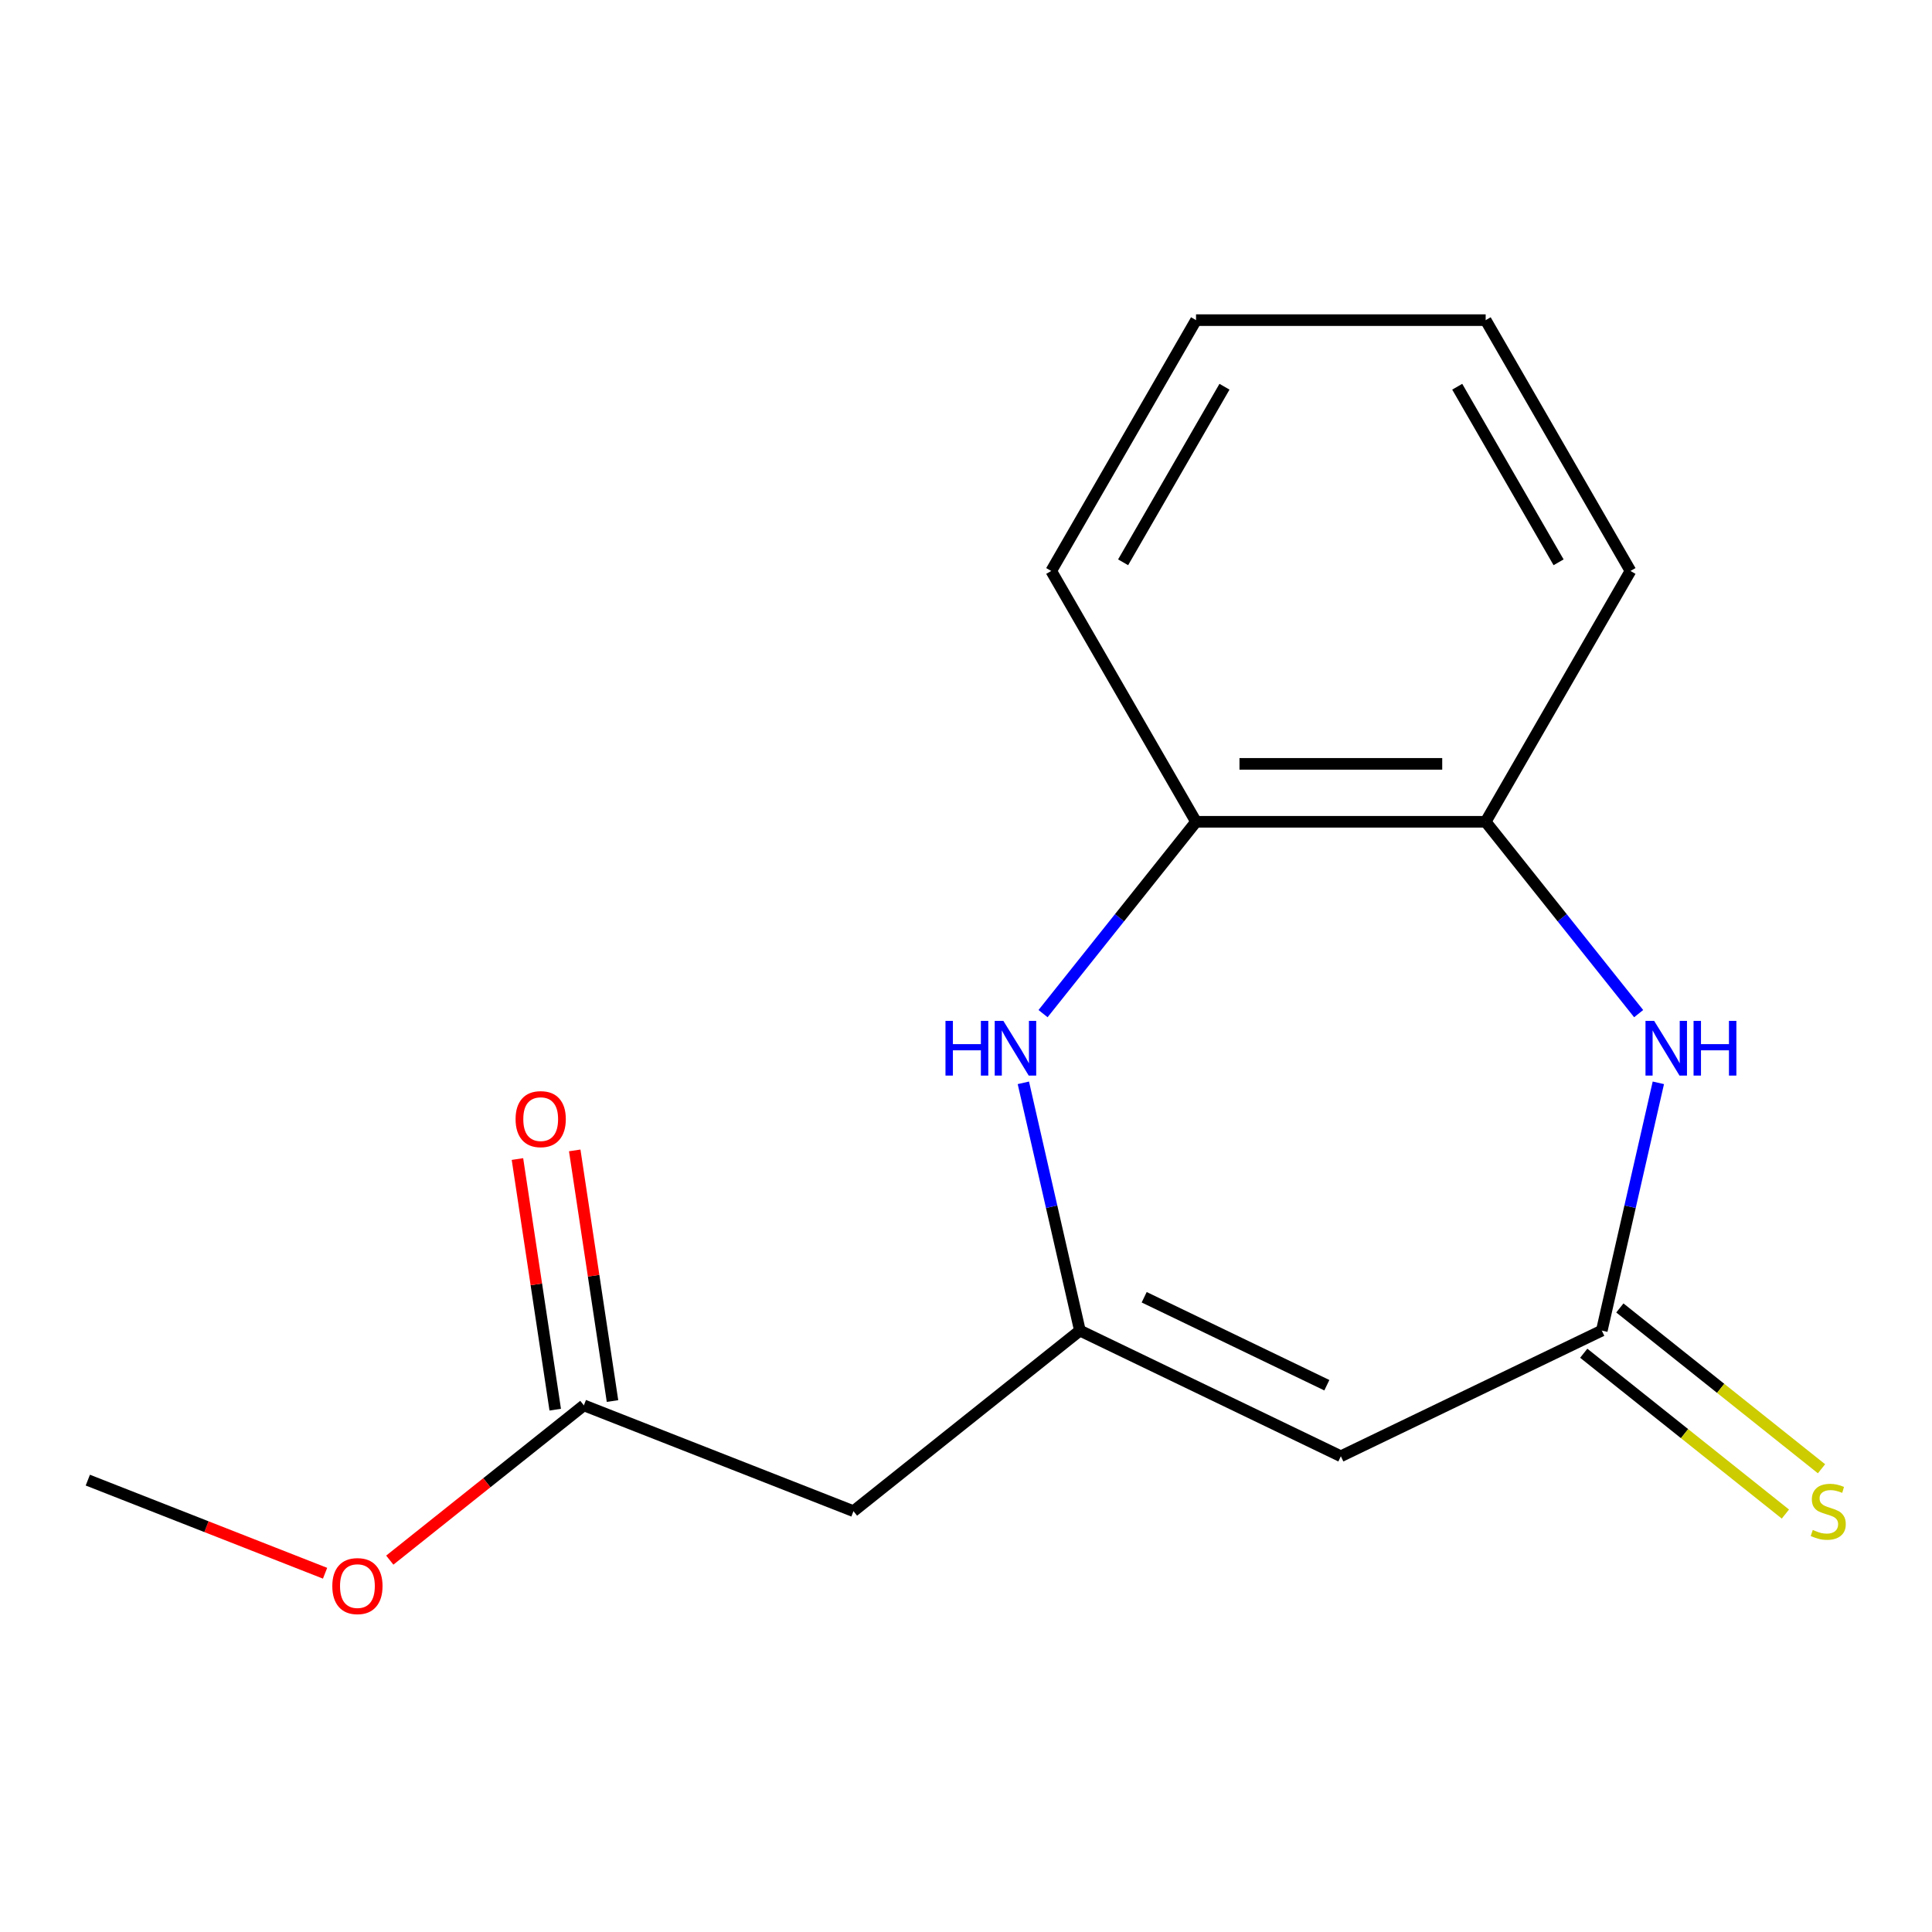 <?xml version='1.0' encoding='iso-8859-1'?>
<svg version='1.1' baseProfile='full'
              xmlns='http://www.w3.org/2000/svg'
                      xmlns:rdkit='http://www.rdkit.org/xml'
                      xmlns:xlink='http://www.w3.org/1999/xlink'
                  xml:space='preserve'
width='1000px' height='1000px' viewBox='0 0 1000 1000'>
<!-- END OF HEADER -->
<rect style='opacity:1.0;fill:#FFFFFF;stroke:none' width='1000' height='1000' x='0' y='0'> </rect>
<path class='bond-0' d='M 558.958,688.712 L 694.023,753.756' style='fill:none;fill-rule:evenodd;stroke:#000000;stroke-width:6px;stroke-linecap:butt;stroke-linejoin:miter;stroke-opacity:1' />
<path class='bond-0' d='M 592.227,671.456 L 686.772,716.986' style='fill:none;fill-rule:evenodd;stroke:#000000;stroke-width:6px;stroke-linecap:butt;stroke-linejoin:miter;stroke-opacity:1' />
<path class='bond-2' d='M 558.958,688.712 L 544.323,624.59' style='fill:none;fill-rule:evenodd;stroke:#000000;stroke-width:6px;stroke-linecap:butt;stroke-linejoin:miter;stroke-opacity:1' />
<path class='bond-2' d='M 544.323,624.59 L 529.688,560.468' style='fill:none;fill-rule:evenodd;stroke:#0000FF;stroke-width:6px;stroke-linecap:butt;stroke-linejoin:miter;stroke-opacity:1' />
<path class='bond-4' d='M 558.958,688.712 L 441.754,782.18' style='fill:none;fill-rule:evenodd;stroke:#000000;stroke-width:6px;stroke-linecap:butt;stroke-linejoin:miter;stroke-opacity:1' />
<path class='bond-1' d='M 694.023,753.756 L 829.087,688.712' style='fill:none;fill-rule:evenodd;stroke:#000000;stroke-width:6px;stroke-linecap:butt;stroke-linejoin:miter;stroke-opacity:1' />
<path class='bond-3' d='M 829.087,688.712 L 843.723,624.59' style='fill:none;fill-rule:evenodd;stroke:#000000;stroke-width:6px;stroke-linecap:butt;stroke-linejoin:miter;stroke-opacity:1' />
<path class='bond-3' d='M 843.723,624.59 L 858.358,560.468' style='fill:none;fill-rule:evenodd;stroke:#0000FF;stroke-width:6px;stroke-linecap:butt;stroke-linejoin:miter;stroke-opacity:1' />
<path class='bond-8' d='M 819.74,700.433 L 871.929,742.051' style='fill:none;fill-rule:evenodd;stroke:#000000;stroke-width:6px;stroke-linecap:butt;stroke-linejoin:miter;stroke-opacity:1' />
<path class='bond-8' d='M 871.929,742.051 L 924.117,783.67' style='fill:none;fill-rule:evenodd;stroke:#CCCC00;stroke-width:6px;stroke-linecap:butt;stroke-linejoin:miter;stroke-opacity:1' />
<path class='bond-8' d='M 838.434,676.992 L 890.622,718.611' style='fill:none;fill-rule:evenodd;stroke:#000000;stroke-width:6px;stroke-linecap:butt;stroke-linejoin:miter;stroke-opacity:1' />
<path class='bond-8' d='M 890.622,718.611 L 942.811,760.229' style='fill:none;fill-rule:evenodd;stroke:#CCCC00;stroke-width:6px;stroke-linecap:butt;stroke-linejoin:miter;stroke-opacity:1' />
<path class='bond-5' d='M 539.881,524.653 L 579.474,475.004' style='fill:none;fill-rule:evenodd;stroke:#0000FF;stroke-width:6px;stroke-linecap:butt;stroke-linejoin:miter;stroke-opacity:1' />
<path class='bond-5' d='M 579.474,475.004 L 619.068,425.356' style='fill:none;fill-rule:evenodd;stroke:#000000;stroke-width:6px;stroke-linecap:butt;stroke-linejoin:miter;stroke-opacity:1' />
<path class='bond-16' d='M 848.164,524.653 L 808.571,475.004' style='fill:none;fill-rule:evenodd;stroke:#0000FF;stroke-width:6px;stroke-linecap:butt;stroke-linejoin:miter;stroke-opacity:1' />
<path class='bond-16' d='M 808.571,475.004 L 768.978,425.356' style='fill:none;fill-rule:evenodd;stroke:#000000;stroke-width:6px;stroke-linecap:butt;stroke-linejoin:miter;stroke-opacity:1' />
<path class='bond-7' d='M 441.754,782.18 L 302.206,727.411' style='fill:none;fill-rule:evenodd;stroke:#000000;stroke-width:6px;stroke-linecap:butt;stroke-linejoin:miter;stroke-opacity:1' />
<path class='bond-6' d='M 619.068,425.356 L 768.978,425.356' style='fill:none;fill-rule:evenodd;stroke:#000000;stroke-width:6px;stroke-linecap:butt;stroke-linejoin:miter;stroke-opacity:1' />
<path class='bond-6' d='M 641.554,395.374 L 746.491,395.374' style='fill:none;fill-rule:evenodd;stroke:#000000;stroke-width:6px;stroke-linecap:butt;stroke-linejoin:miter;stroke-opacity:1' />
<path class='bond-12' d='M 619.068,425.356 L 544.113,295.53' style='fill:none;fill-rule:evenodd;stroke:#000000;stroke-width:6px;stroke-linecap:butt;stroke-linejoin:miter;stroke-opacity:1' />
<path class='bond-11' d='M 768.978,425.356 L 843.933,295.53' style='fill:none;fill-rule:evenodd;stroke:#000000;stroke-width:6px;stroke-linecap:butt;stroke-linejoin:miter;stroke-opacity:1' />
<path class='bond-9' d='M 317.03,725.177 L 307.253,660.313' style='fill:none;fill-rule:evenodd;stroke:#000000;stroke-width:6px;stroke-linecap:butt;stroke-linejoin:miter;stroke-opacity:1' />
<path class='bond-9' d='M 307.253,660.313 L 297.477,595.449' style='fill:none;fill-rule:evenodd;stroke:#FF0000;stroke-width:6px;stroke-linecap:butt;stroke-linejoin:miter;stroke-opacity:1' />
<path class='bond-9' d='M 287.383,729.646 L 277.606,664.782' style='fill:none;fill-rule:evenodd;stroke:#000000;stroke-width:6px;stroke-linecap:butt;stroke-linejoin:miter;stroke-opacity:1' />
<path class='bond-9' d='M 277.606,664.782 L 267.83,599.918' style='fill:none;fill-rule:evenodd;stroke:#FF0000;stroke-width:6px;stroke-linecap:butt;stroke-linejoin:miter;stroke-opacity:1' />
<path class='bond-10' d='M 302.206,727.411 L 251.978,767.467' style='fill:none;fill-rule:evenodd;stroke:#000000;stroke-width:6px;stroke-linecap:butt;stroke-linejoin:miter;stroke-opacity:1' />
<path class='bond-10' d='M 251.978,767.467 L 201.75,807.523' style='fill:none;fill-rule:evenodd;stroke:#FF0000;stroke-width:6px;stroke-linecap:butt;stroke-linejoin:miter;stroke-opacity:1' />
<path class='bond-13' d='M 168.254,814.306 L 106.854,790.208' style='fill:none;fill-rule:evenodd;stroke:#FF0000;stroke-width:6px;stroke-linecap:butt;stroke-linejoin:miter;stroke-opacity:1' />
<path class='bond-13' d='M 106.854,790.208 L 45.455,766.11' style='fill:none;fill-rule:evenodd;stroke:#000000;stroke-width:6px;stroke-linecap:butt;stroke-linejoin:miter;stroke-opacity:1' />
<path class='bond-17' d='M 843.933,295.53 L 768.978,165.704' style='fill:none;fill-rule:evenodd;stroke:#000000;stroke-width:6px;stroke-linecap:butt;stroke-linejoin:miter;stroke-opacity:1' />
<path class='bond-17' d='M 806.724,291.047 L 754.256,200.169' style='fill:none;fill-rule:evenodd;stroke:#000000;stroke-width:6px;stroke-linecap:butt;stroke-linejoin:miter;stroke-opacity:1' />
<path class='bond-14' d='M 544.113,295.53 L 619.068,165.704' style='fill:none;fill-rule:evenodd;stroke:#000000;stroke-width:6px;stroke-linecap:butt;stroke-linejoin:miter;stroke-opacity:1' />
<path class='bond-14' d='M 581.321,291.047 L 633.79,200.169' style='fill:none;fill-rule:evenodd;stroke:#000000;stroke-width:6px;stroke-linecap:butt;stroke-linejoin:miter;stroke-opacity:1' />
<path class='bond-15' d='M 619.068,165.704 L 768.978,165.704' style='fill:none;fill-rule:evenodd;stroke:#000000;stroke-width:6px;stroke-linecap:butt;stroke-linejoin:miter;stroke-opacity:1' />
<path  class='atom-3' d='M 489.38 528.401
L 493.22 528.401
L 493.22 540.441
L 507.7 540.441
L 507.7 528.401
L 511.54 528.401
L 511.54 556.721
L 507.7 556.721
L 507.7 543.641
L 493.22 543.641
L 493.22 556.721
L 489.38 556.721
L 489.38 528.401
' fill='#0000FF'/>
<path  class='atom-3' d='M 519.34 528.401
L 528.62 543.401
Q 529.54 544.881, 531.02 547.561
Q 532.5 550.241, 532.58 550.401
L 532.58 528.401
L 536.34 528.401
L 536.34 556.721
L 532.46 556.721
L 522.5 540.321
Q 521.34 538.401, 520.1 536.201
Q 518.9 534.001, 518.54 533.321
L 518.54 556.721
L 514.86 556.721
L 514.86 528.401
L 519.34 528.401
' fill='#0000FF'/>
<path  class='atom-4' d='M 856.185 528.401
L 865.465 543.401
Q 866.385 544.881, 867.865 547.561
Q 869.345 550.241, 869.425 550.401
L 869.425 528.401
L 873.185 528.401
L 873.185 556.721
L 869.305 556.721
L 859.345 540.321
Q 858.185 538.401, 856.945 536.201
Q 855.745 534.001, 855.385 533.321
L 855.385 556.721
L 851.705 556.721
L 851.705 528.401
L 856.185 528.401
' fill='#0000FF'/>
<path  class='atom-4' d='M 876.585 528.401
L 880.425 528.401
L 880.425 540.441
L 894.905 540.441
L 894.905 528.401
L 898.745 528.401
L 898.745 556.721
L 894.905 556.721
L 894.905 543.641
L 880.425 543.641
L 880.425 556.721
L 876.585 556.721
L 876.585 528.401
' fill='#0000FF'/>
<path  class='atom-9' d='M 938.292 791.9
Q 938.612 792.02, 939.932 792.58
Q 941.252 793.14, 942.692 793.5
Q 944.172 793.82, 945.612 793.82
Q 948.292 793.82, 949.852 792.54
Q 951.412 791.22, 951.412 788.94
Q 951.412 787.38, 950.612 786.42
Q 949.852 785.46, 948.652 784.94
Q 947.452 784.42, 945.452 783.82
Q 942.932 783.06, 941.412 782.34
Q 939.932 781.62, 938.852 780.1
Q 937.812 778.58, 937.812 776.02
Q 937.812 772.46, 940.212 770.26
Q 942.652 768.06, 947.452 768.06
Q 950.732 768.06, 954.452 769.62
L 953.532 772.7
Q 950.132 771.3, 947.572 771.3
Q 944.812 771.3, 943.292 772.46
Q 941.772 773.58, 941.812 775.54
Q 941.812 777.06, 942.572 777.98
Q 943.372 778.9, 944.492 779.42
Q 945.652 779.94, 947.572 780.54
Q 950.132 781.34, 951.652 782.14
Q 953.172 782.94, 954.252 784.58
Q 955.372 786.18, 955.372 788.94
Q 955.372 792.86, 952.732 794.98
Q 950.132 797.06, 945.772 797.06
Q 943.252 797.06, 941.332 796.5
Q 939.452 795.98, 937.212 795.06
L 938.292 791.9
' fill='#CCCC00'/>
<path  class='atom-10' d='M 266.863 579.256
Q 266.863 572.456, 270.223 568.656
Q 273.583 564.856, 279.863 564.856
Q 286.143 564.856, 289.503 568.656
Q 292.863 572.456, 292.863 579.256
Q 292.863 586.136, 289.463 590.056
Q 286.063 593.936, 279.863 593.936
Q 273.623 593.936, 270.223 590.056
Q 266.863 586.176, 266.863 579.256
M 279.863 590.736
Q 284.183 590.736, 286.503 587.856
Q 288.863 584.936, 288.863 579.256
Q 288.863 573.696, 286.503 570.896
Q 284.183 568.056, 279.863 568.056
Q 275.543 568.056, 273.183 570.856
Q 270.863 573.656, 270.863 579.256
Q 270.863 584.976, 273.183 587.856
Q 275.543 590.736, 279.863 590.736
' fill='#FF0000'/>
<path  class='atom-11' d='M 172.002 820.959
Q 172.002 814.159, 175.362 810.359
Q 178.722 806.559, 185.002 806.559
Q 191.282 806.559, 194.642 810.359
Q 198.002 814.159, 198.002 820.959
Q 198.002 827.839, 194.602 831.759
Q 191.202 835.639, 185.002 835.639
Q 178.762 835.639, 175.362 831.759
Q 172.002 827.879, 172.002 820.959
M 185.002 832.439
Q 189.322 832.439, 191.642 829.559
Q 194.002 826.639, 194.002 820.959
Q 194.002 815.399, 191.642 812.599
Q 189.322 809.759, 185.002 809.759
Q 180.682 809.759, 178.322 812.559
Q 176.002 815.359, 176.002 820.959
Q 176.002 826.679, 178.322 829.559
Q 180.682 832.439, 185.002 832.439
' fill='#FF0000'/>
</svg>

